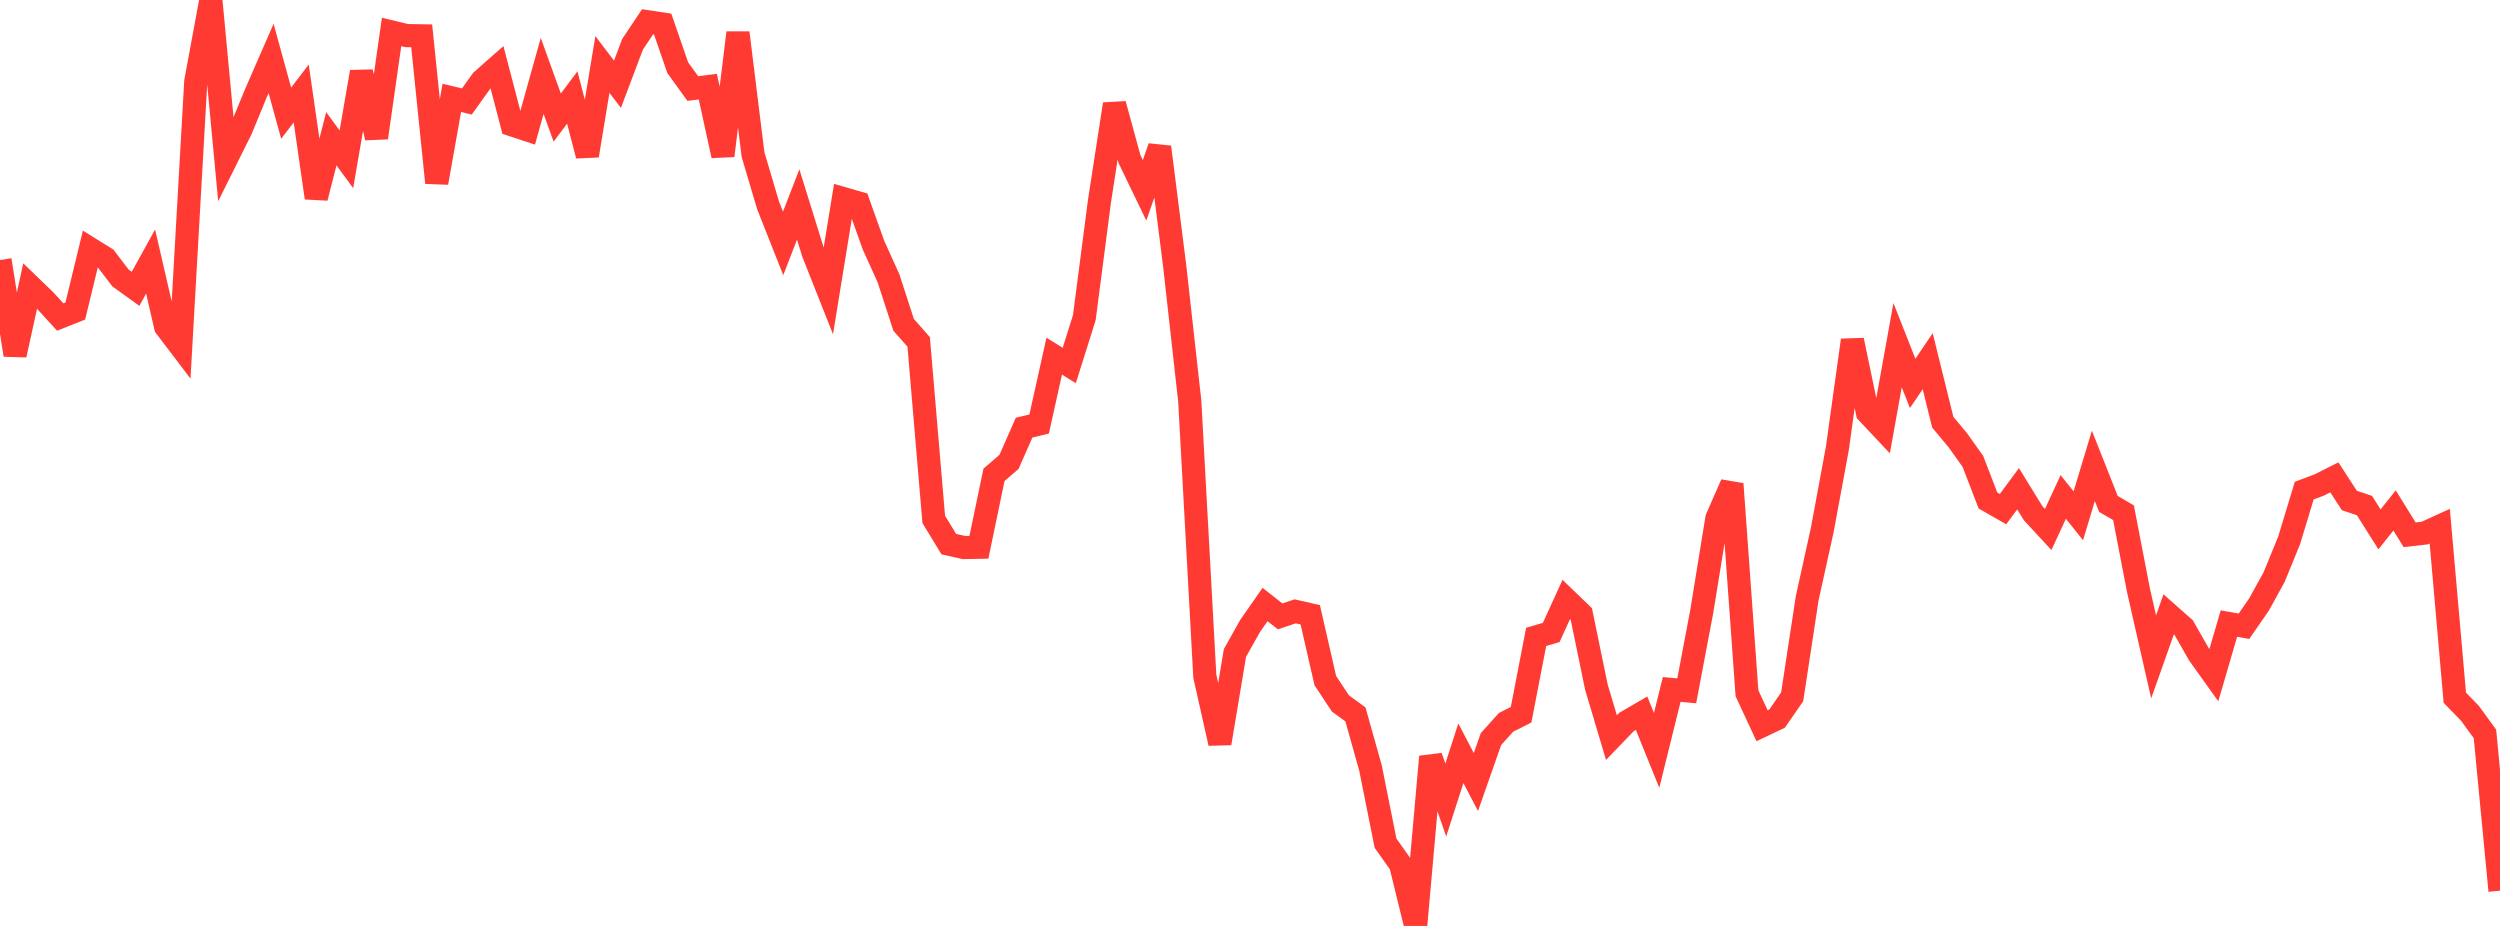 <?xml version="1.0" standalone="no"?>
<!DOCTYPE svg PUBLIC "-//W3C//DTD SVG 1.1//EN" "http://www.w3.org/Graphics/SVG/1.1/DTD/svg11.dtd">

<svg width="135" height="50" viewBox="0 0 135 50" preserveAspectRatio="none" 
  xmlns="http://www.w3.org/2000/svg"
  xmlns:xlink="http://www.w3.org/1999/xlink">


<polyline points="0.0, 14.042 0.813, 19.168 1.627, 15.446 2.44, 16.231 3.253, 17.119 4.066, 16.797 4.88, 13.44 5.693, 13.946 6.506, 15.01 7.319, 15.597 8.133, 14.125 8.946, 17.647 9.759, 18.718 10.572, 4.397 11.386, 0.0 12.199, 8.626 13.012, 6.992 13.825, 5.018 14.639, 3.154 15.452, 6.113 16.265, 5.047 17.078, 10.683 17.892, 7.492 18.705, 8.603 19.518, 3.885 20.331, 7.439 21.145, 1.727 21.958, 1.922 22.771, 1.935 23.584, 9.869 24.398, 5.285 25.211, 5.48 26.024, 4.345 26.837, 3.628 27.651, 6.742 28.464, 7.01 29.277, 4.098 30.09, 6.349 30.904, 5.265 31.717, 8.403 32.53, 3.482 33.343, 4.549 34.157, 2.393 34.97, 1.175 35.783, 1.298 36.596, 3.652 37.41, 4.781 38.223, 4.679 39.036, 8.407 39.849, 1.768 40.663, 8.346 41.476, 11.089 42.289, 13.145 43.102, 11.042 43.916, 13.661 44.729, 15.714 45.542, 10.725 46.355, 10.96 47.169, 13.239 47.982, 15.035 48.795, 17.541 49.608, 18.462 50.422, 28.047 51.235, 29.383 52.048, 29.566 52.861, 29.552 53.675, 25.643 54.488, 24.94 55.301, 23.093 56.114, 22.895 56.928, 19.231 57.741, 19.736 58.554, 17.149 59.367, 10.894 60.181, 5.623 60.994, 8.593 61.807, 10.278 62.62, 7.941 63.434, 14.367 64.247, 21.66 65.06, 36.519 65.873, 40.138 66.687, 35.26 67.5, 33.81 68.313, 32.644 69.127, 33.285 69.94, 33.012 70.753, 33.197 71.566, 36.752 72.38, 37.984 73.193, 38.577 74.006, 41.468 74.819, 45.531 75.633, 46.682 76.446, 50.0 77.259, 40.861 78.072, 43.201 78.886, 40.676 79.699, 42.229 80.512, 39.911 81.325, 39.008 82.139, 38.596 82.952, 34.392 83.765, 34.154 84.578, 32.373 85.392, 33.157 86.205, 37.102 87.018, 39.832 87.831, 38.987 88.645, 38.513 89.458, 40.521 90.271, 37.231 91.084, 37.303 91.898, 32.999 92.711, 27.991 93.524, 26.135 94.337, 37.436 95.151, 39.19 95.964, 38.805 96.777, 37.629 97.59, 32.296 98.404, 28.607 99.217, 24.215 100.03, 18.37 100.843, 22.281 101.657, 23.147 102.47, 18.639 103.283, 20.704 104.096, 19.504 104.91, 22.799 105.723, 23.774 106.536, 24.916 107.349, 27.026 108.163, 27.492 108.976, 26.392 109.789, 27.713 110.602, 28.593 111.416, 26.836 112.229, 27.852 113.042, 25.157 113.855, 27.212 114.669, 27.687 115.482, 31.897 116.295, 35.471 117.108, 33.175 117.922, 33.895 118.735, 35.323 119.548, 36.46 120.361, 33.673 121.175, 33.817 121.988, 32.641 122.801, 31.165 123.614, 29.179 124.428, 26.493 125.241, 26.188 126.054, 25.777 126.867, 27.029 127.681, 27.299 128.494, 28.587 129.307, 27.564 130.12, 28.878 130.934, 28.786 131.747, 28.414 132.56, 37.677 133.373, 38.513 134.187, 39.63 135.0, 48.097" fill="none" stroke="#ff3a33" stroke-width="1.25"/>

</svg>